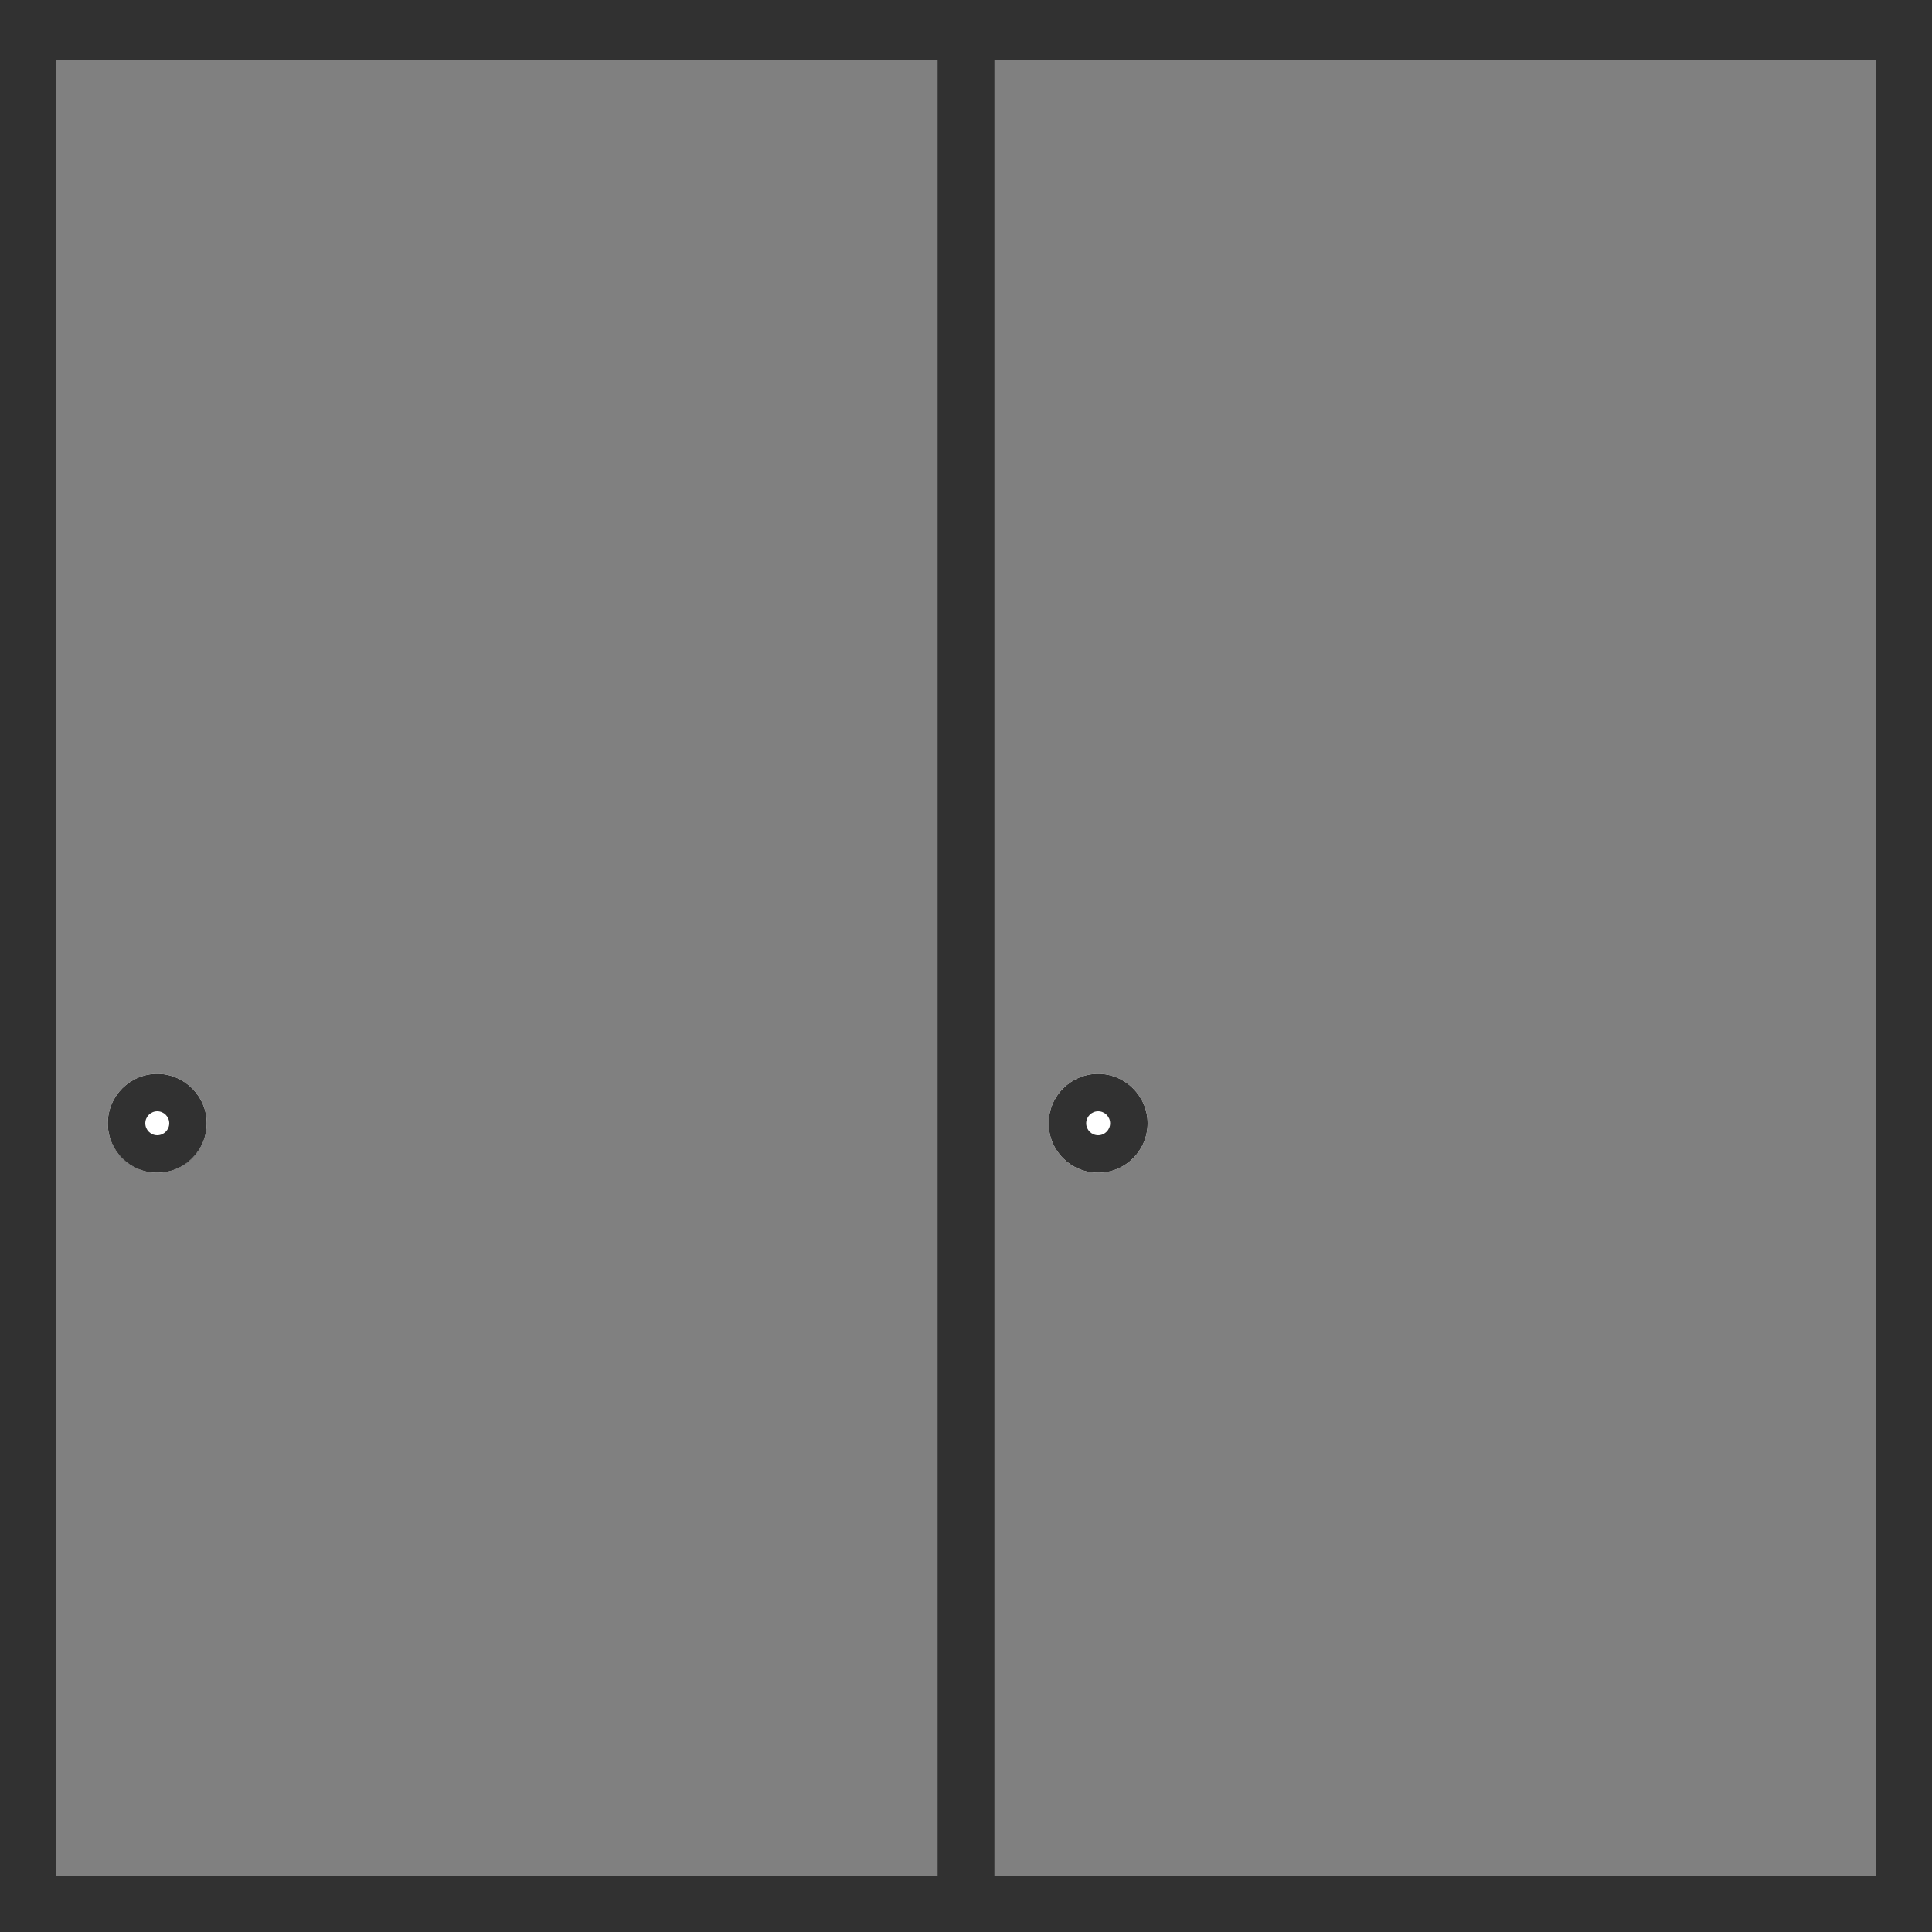 <?xml version="1.0" encoding="UTF-8"?><svg id="Layer_1" xmlns="http://www.w3.org/2000/svg" viewBox="0 0 50 50"><rect x="0" y="0" width="50" height="50" fill="#808080" stroke="none"/><defs><style>.cls-1{fill:#313131;}.cls-1,.cls-2{stroke-width:0px;}.cls-2{fill:#fff;}</style></defs><path class="cls-1" d="m4.07,27.79c-.7,0-1.28.57-1.28,1.28s.57,1.28,1.28,1.28,1.28-.58,1.28-1.28-.58-1.28-1.28-1.28Zm0,0c-.7,0-1.28.57-1.28,1.28s.57,1.28,1.28,1.28,1.28-.58,1.28-1.28-.58-1.28-1.28-1.28Zm0,0c-.7,0-1.28.57-1.28,1.28s.57,1.28,1.28,1.28,1.28-.58,1.28-1.28-.58-1.28-1.28-1.28Zm0,0c-.7,0-1.28.57-1.28,1.28s.57,1.28,1.28,1.28,1.28-.58,1.28-1.28-.58-1.28-1.28-1.28Zm0,0c-.7,0-1.28.57-1.28,1.28s.57,1.28,1.28,1.28,1.28-.58,1.28-1.28-.58-1.28-1.28-1.28Zm24.35,0c-.7,0-1.28.57-1.28,1.28s.57,1.28,1.28,1.28,1.28-.58,1.28-1.28-.58-1.28-1.28-1.28Zm0,0c-.7,0-1.28.57-1.28,1.28s.57,1.28,1.28,1.28,1.28-.58,1.28-1.28-.58-1.28-1.28-1.28Zm-24.35,0c-.7,0-1.28.57-1.28,1.28s.57,1.28,1.28,1.28,1.28-.58,1.28-1.28-.58-1.28-1.28-1.28Zm0,0c-.7,0-1.28.57-1.28,1.28s.57,1.28,1.28,1.28,1.28-.58,1.28-1.28-.58-1.28-1.28-1.28Zm24.35,0c-.7,0-1.28.57-1.28,1.28s.57,1.28,1.28,1.28,1.28-.58,1.28-1.28-.58-1.28-1.28-1.28Zm0,0c-.7,0-1.28.57-1.28,1.28s.57,1.28,1.28,1.28,1.28-.58,1.28-1.28-.58-1.28-1.28-1.28Zm-24.35,0c-.7,0-1.28.57-1.28,1.28s.57,1.28,1.28,1.28,1.28-.58,1.28-1.28-.58-1.28-1.28-1.28ZM0,0v50h50V0H0Zm1.46,48.54V1.56h22.81v46.98H1.46Zm47.09,0h-22.82V1.56h22.82v46.98Zm-20.13-18.19c.71,0,1.28-.58,1.28-1.28s-.58-1.28-1.28-1.28-1.28.57-1.28,1.28.57,1.28,1.28,1.28Zm-24.35-2.56c-.7,0-1.28.57-1.28,1.28s.57,1.28,1.28,1.28,1.28-.58,1.28-1.28-.58-1.28-1.28-1.28Zm0,0c-.7,0-1.28.57-1.28,1.28s.57,1.28,1.28,1.28,1.28-.58,1.28-1.28-.58-1.28-1.28-1.28Zm24.35,0c-.7,0-1.28.57-1.28,1.28s.57,1.28,1.28,1.28,1.28-.58,1.28-1.28-.58-1.28-1.28-1.28Zm0,0c-.7,0-1.28.57-1.28,1.28s.57,1.28,1.28,1.28,1.28-.58,1.28-1.28-.58-1.28-1.28-1.28Zm-24.35,0c-.7,0-1.28.57-1.28,1.28s.57,1.28,1.28,1.28,1.28-.58,1.28-1.28-.58-1.28-1.28-1.28Zm0,0c-.7,0-1.28.57-1.28,1.28s.57,1.28,1.28,1.28,1.28-.58,1.28-1.28-.58-1.28-1.28-1.28Zm0,0c-.7,0-1.28.57-1.28,1.28s.57,1.28,1.28,1.28,1.28-.58,1.28-1.28-.58-1.28-1.28-1.28Zm0,0c-.7,0-1.28.57-1.28,1.28s.57,1.28,1.28,1.28,1.28-.58,1.28-1.28-.58-1.28-1.28-1.28Zm0,0c-.7,0-1.28.57-1.28,1.28s.57,1.28,1.28,1.28,1.28-.58,1.28-1.28-.58-1.28-1.28-1.28Zm0,0c-.7,0-1.28.57-1.28,1.28s.57,1.28,1.28,1.28,1.28-.58,1.28-1.28-.58-1.28-1.28-1.28Zm0,0c-.7,0-1.28.57-1.28,1.28s.57,1.28,1.28,1.28,1.28-.58,1.28-1.28-.58-1.28-1.28-1.28Z"/><path class="cls-2" d="m5.35,29.07c0,.7-.58,1.28-1.28,1.28s-1.28-.57-1.28-1.28.58-1.28,1.28-1.28,1.28.58,1.28,1.28Z"/><path class="cls-2" d="m29.7,29.07c0,.7-.57,1.28-1.28,1.28s-1.28-.57-1.28-1.28.58-1.28,1.28-1.28,1.28.58,1.28,1.28Z"/><path class="cls-2" d="m5.35,29.07c0,.7-.58,1.28-1.28,1.28s-1.28-.57-1.28-1.28.58-1.28,1.28-1.28,1.28.58,1.28,1.28Z"/><path class="cls-2" d="m29.7,29.07c0,.7-.57,1.28-1.28,1.28s-1.28-.57-1.28-1.28.58-1.28,1.28-1.28,1.28.58,1.28,1.28Z"/><path class="cls-1" d="m4.07,27.79c-.7,0-1.28.57-1.28,1.28s.57,1.28,1.28,1.28,1.28-.58,1.28-1.28-.58-1.28-1.28-1.28Zm0,1.59c-.17,0-.31-.14-.31-.31s.14-.31.31-.31.31.14.31.31-.14.31-.31.31Z"/><path class="cls-1" d="m28.42,27.79c-.7,0-1.28.57-1.28,1.28s.57,1.28,1.28,1.28,1.28-.58,1.28-1.28-.58-1.28-1.28-1.28Zm0,1.59c-.17,0-.31-.14-.31-.31s.14-.31.31-.31.31.14.31.31-.14.31-.31.31Z"/><rect class="cls-1" x="24.27" y="1.56" width="1.46" height="46.98"/></svg>